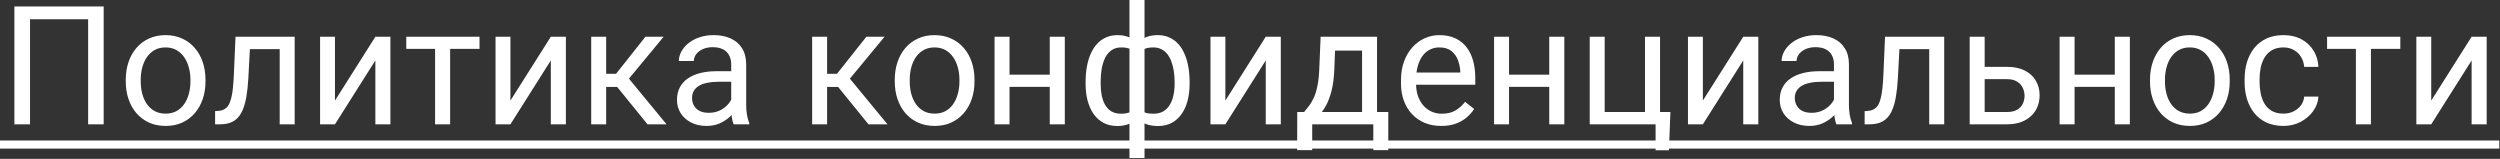 <?xml version="1.0" encoding="UTF-8"?> <svg xmlns="http://www.w3.org/2000/svg" width="362" height="23" viewBox="0 0 362 23" fill="none"><rect x="0" y="0" width="362" height="23" fill="#333333" stroke="none"/><path d="M15.012 0.938V18H12.762V2.789H4.348V18H2.086V0.938H15.012ZM18.211 11.801V11.531C18.211 10.617 18.344 9.77 18.609 8.988C18.875 8.199 19.258 7.516 19.758 6.938C20.258 6.352 20.863 5.898 21.574 5.578C22.285 5.25 23.082 5.086 23.965 5.086C24.855 5.086 25.656 5.25 26.367 5.578C27.086 5.898 27.695 6.352 28.195 6.938C28.703 7.516 29.09 8.199 29.355 8.988C29.621 9.77 29.754 10.617 29.754 11.531V11.801C29.754 12.715 29.621 13.562 29.355 14.344C29.09 15.125 28.703 15.809 28.195 16.395C27.695 16.973 27.09 17.426 26.379 17.754C25.676 18.074 24.879 18.234 23.988 18.234C23.098 18.234 22.297 18.074 21.586 17.754C20.875 17.426 20.266 16.973 19.758 16.395C19.258 15.809 18.875 15.125 18.609 14.344C18.344 13.562 18.211 12.715 18.211 11.801ZM20.379 11.531V11.801C20.379 12.434 20.453 13.031 20.602 13.594C20.75 14.148 20.973 14.641 21.27 15.07C21.574 15.5 21.953 15.84 22.406 16.09C22.859 16.332 23.387 16.453 23.988 16.453C24.582 16.453 25.102 16.332 25.547 16.09C26 15.84 26.375 15.5 26.672 15.07C26.969 14.641 27.191 14.148 27.34 13.594C27.496 13.031 27.574 12.434 27.574 11.801V11.531C27.574 10.906 27.496 10.316 27.34 9.762C27.191 9.199 26.965 8.703 26.66 8.273C26.363 7.836 25.988 7.492 25.535 7.242C25.09 6.992 24.566 6.867 23.965 6.867C23.371 6.867 22.848 6.992 22.395 7.242C21.949 7.492 21.574 7.836 21.27 8.273C20.973 8.703 20.75 9.199 20.602 9.762C20.453 10.316 20.379 10.906 20.379 11.531ZM40.758 5.32V7.113H34.629V5.32H40.758ZM42.668 5.32V18H40.5V5.32H42.668ZM34.102 5.32H36.281L35.953 11.438C35.898 12.383 35.809 13.219 35.684 13.945C35.566 14.664 35.402 15.281 35.191 15.797C34.988 16.312 34.73 16.734 34.418 17.062C34.113 17.383 33.746 17.621 33.316 17.777C32.887 17.926 32.391 18 31.828 18H31.148V16.09L31.617 16.055C31.953 16.031 32.238 15.953 32.473 15.82C32.715 15.688 32.918 15.492 33.082 15.234C33.246 14.969 33.379 14.629 33.48 14.215C33.59 13.801 33.672 13.309 33.727 12.738C33.789 12.168 33.836 11.504 33.867 10.746L34.102 5.32ZM48.504 14.566L54.352 5.32H56.531V18H54.352V8.754L48.504 18H46.348V5.32H48.504V14.566ZM65.18 5.32V18H63V5.32H65.18ZM69.434 5.32V7.078H58.828V5.32H69.434ZM73.91 14.566L79.758 5.32H81.938V18H79.758V8.754L73.91 18H71.754V5.32H73.91V14.566ZM87.773 5.32V18H85.606V5.32H87.773ZM96.094 5.32L90.082 12.586H87.047L86.719 10.688H89.203L93.457 5.32H96.094ZM93.762 18L89.098 12.258L90.492 10.688L96.516 18H93.762ZM105.879 15.832V9.305C105.879 8.805 105.777 8.371 105.574 8.004C105.379 7.629 105.082 7.34 104.684 7.137C104.285 6.934 103.793 6.832 103.207 6.832C102.66 6.832 102.18 6.926 101.766 7.113C101.359 7.301 101.039 7.547 100.805 7.852C100.578 8.156 100.465 8.484 100.465 8.836H98.297C98.297 8.383 98.414 7.934 98.648 7.488C98.883 7.043 99.219 6.641 99.656 6.281C100.102 5.914 100.633 5.625 101.25 5.414C101.875 5.195 102.57 5.086 103.336 5.086C104.258 5.086 105.07 5.242 105.773 5.555C106.484 5.867 107.039 6.34 107.438 6.973C107.844 7.598 108.047 8.383 108.047 9.328V15.234C108.047 15.656 108.082 16.105 108.152 16.582C108.23 17.059 108.344 17.469 108.492 17.812V18H106.23C106.121 17.75 106.035 17.418 105.973 17.004C105.91 16.582 105.879 16.191 105.879 15.832ZM106.254 10.312L106.277 11.836H104.086C103.469 11.836 102.918 11.887 102.434 11.988C101.949 12.082 101.543 12.227 101.215 12.422C100.887 12.617 100.637 12.863 100.465 13.16C100.293 13.449 100.207 13.789 100.207 14.18C100.207 14.578 100.297 14.941 100.477 15.27C100.656 15.598 100.926 15.859 101.285 16.055C101.652 16.242 102.102 16.336 102.633 16.336C103.297 16.336 103.883 16.195 104.391 15.914C104.898 15.633 105.301 15.289 105.598 14.883C105.902 14.477 106.066 14.082 106.09 13.699L107.016 14.742C106.961 15.07 106.812 15.434 106.57 15.832C106.328 16.23 106.004 16.613 105.598 16.98C105.199 17.34 104.723 17.641 104.168 17.883C103.621 18.117 103.004 18.234 102.316 18.234C101.457 18.234 100.703 18.066 100.055 17.73C99.414 17.395 98.914 16.945 98.555 16.383C98.203 15.812 98.027 15.176 98.027 14.473C98.027 13.793 98.16 13.195 98.426 12.68C98.691 12.156 99.074 11.723 99.574 11.379C100.074 11.027 100.676 10.762 101.379 10.582C102.082 10.402 102.867 10.312 103.734 10.312H106.254ZM119.766 5.32V18H117.598V5.32H119.766ZM128.086 5.32L122.074 12.586H119.039L118.711 10.688H121.195L125.449 5.32H128.086ZM125.754 18L121.09 12.258L122.484 10.688L128.508 18H125.754ZM129.562 11.801V11.531C129.562 10.617 129.695 9.77 129.961 8.988C130.227 8.199 130.609 7.516 131.109 6.938C131.609 6.352 132.215 5.898 132.926 5.578C133.637 5.25 134.434 5.086 135.316 5.086C136.207 5.086 137.008 5.25 137.719 5.578C138.438 5.898 139.047 6.352 139.547 6.938C140.055 7.516 140.441 8.199 140.707 8.988C140.973 9.77 141.105 10.617 141.105 11.531V11.801C141.105 12.715 140.973 13.562 140.707 14.344C140.441 15.125 140.055 15.809 139.547 16.395C139.047 16.973 138.441 17.426 137.73 17.754C137.027 18.074 136.23 18.234 135.34 18.234C134.449 18.234 133.648 18.074 132.938 17.754C132.227 17.426 131.617 16.973 131.109 16.395C130.609 15.809 130.227 15.125 129.961 14.344C129.695 13.562 129.562 12.715 129.562 11.801ZM131.73 11.531V11.801C131.73 12.434 131.805 13.031 131.953 13.594C132.102 14.148 132.324 14.641 132.621 15.07C132.926 15.5 133.305 15.84 133.758 16.09C134.211 16.332 134.738 16.453 135.34 16.453C135.934 16.453 136.453 16.332 136.898 16.09C137.352 15.84 137.727 15.5 138.023 15.07C138.32 14.641 138.543 14.148 138.691 13.594C138.848 13.031 138.926 12.434 138.926 11.801V11.531C138.926 10.906 138.848 10.316 138.691 9.762C138.543 9.199 138.316 8.703 138.012 8.273C137.715 7.836 137.34 7.492 136.887 7.242C136.441 6.992 135.918 6.867 135.316 6.867C134.723 6.867 134.199 6.992 133.746 7.242C133.301 7.492 132.926 7.836 132.621 8.273C132.324 8.703 132.102 9.199 131.953 9.762C131.805 10.316 131.73 10.906 131.73 11.531ZM152.426 10.816V12.574H145.723V10.816H152.426ZM146.18 5.32V18H144.012V5.32H146.18ZM154.184 5.32V18H152.004V5.32H154.184ZM172.254 11.883V12.129C172.254 13.02 172.156 13.84 171.961 14.59C171.766 15.332 171.473 15.977 171.082 16.523C170.699 17.07 170.223 17.496 169.652 17.801C169.082 18.098 168.422 18.246 167.672 18.246C167.055 18.246 166.512 18.164 166.043 18C165.574 17.828 165.176 17.582 164.848 17.262C164.527 16.941 164.27 16.559 164.074 16.113C163.887 15.66 163.758 15.152 163.688 14.59V8.965C163.758 8.363 163.887 7.824 164.074 7.348C164.27 6.871 164.527 6.465 164.848 6.129C165.176 5.793 165.57 5.535 166.031 5.355C166.492 5.176 167.031 5.086 167.648 5.086C168.258 5.086 168.805 5.195 169.289 5.414C169.781 5.625 170.211 5.93 170.578 6.328C170.953 6.727 171.262 7.207 171.504 7.77C171.754 8.324 171.941 8.949 172.066 9.645C172.191 10.34 172.254 11.086 172.254 11.883ZM170.086 12.129V11.883C170.086 11.336 170.047 10.816 169.969 10.324C169.898 9.824 169.785 9.367 169.629 8.953C169.48 8.531 169.285 8.164 169.043 7.852C168.801 7.539 168.508 7.297 168.164 7.125C167.828 6.953 167.441 6.867 167.004 6.867C166.535 6.867 166.145 6.926 165.832 7.043C165.527 7.16 165.289 7.316 165.117 7.512C164.945 7.699 164.82 7.898 164.742 8.109V15.457C164.836 15.629 164.973 15.793 165.152 15.949C165.332 16.098 165.574 16.223 165.879 16.324C166.184 16.418 166.566 16.465 167.027 16.465C167.574 16.465 168.039 16.355 168.422 16.137C168.812 15.91 169.129 15.598 169.371 15.199C169.621 14.801 169.801 14.34 169.91 13.816C170.027 13.293 170.086 12.73 170.086 12.129ZM157.195 12.129V11.883C157.195 11.086 157.258 10.34 157.383 9.645C157.508 8.949 157.695 8.324 157.945 7.77C158.195 7.207 158.504 6.727 158.871 6.328C159.246 5.93 159.676 5.625 160.16 5.414C160.652 5.195 161.203 5.086 161.812 5.086C162.414 5.086 162.938 5.176 163.383 5.355C163.836 5.535 164.219 5.793 164.531 6.129C164.844 6.465 165.094 6.871 165.281 7.348C165.469 7.824 165.602 8.363 165.68 8.965V14.367C165.609 14.961 165.48 15.496 165.293 15.973C165.105 16.449 164.855 16.859 164.543 17.203C164.23 17.539 163.844 17.797 163.383 17.977C162.93 18.156 162.398 18.246 161.789 18.246C161.039 18.246 160.379 18.098 159.809 17.801C159.238 17.496 158.758 17.07 158.367 16.523C157.984 15.977 157.691 15.332 157.488 14.59C157.293 13.84 157.195 13.02 157.195 12.129ZM159.375 11.883V12.129C159.375 12.73 159.426 13.293 159.527 13.816C159.637 14.34 159.805 14.801 160.031 15.199C160.266 15.598 160.57 15.91 160.945 16.137C161.32 16.355 161.781 16.465 162.328 16.465C162.797 16.465 163.184 16.406 163.488 16.289C163.793 16.172 164.035 16.02 164.215 15.832C164.395 15.645 164.531 15.449 164.625 15.246V8.109C164.547 7.898 164.418 7.699 164.238 7.512C164.066 7.316 163.828 7.16 163.523 7.043C163.219 6.926 162.828 6.867 162.352 6.867C161.805 6.867 161.34 7 160.957 7.266C160.574 7.531 160.266 7.895 160.031 8.355C159.805 8.816 159.637 9.352 159.527 9.961C159.426 10.562 159.375 11.203 159.375 11.883ZM163.547 22.875V0H165.727V22.875H163.547ZM177.434 14.566L183.281 5.32H185.461V18H183.281V8.754L177.434 18H175.277V5.32H177.434V14.566ZM191.227 5.32H193.395L193.207 10.066C193.16 11.27 193.023 12.309 192.797 13.184C192.57 14.059 192.281 14.805 191.93 15.422C191.578 16.031 191.184 16.543 190.746 16.957C190.316 17.371 189.871 17.719 189.41 18H188.332L188.391 16.23L188.836 16.219C189.094 15.914 189.344 15.602 189.586 15.281C189.828 14.953 190.051 14.566 190.254 14.121C190.457 13.668 190.625 13.117 190.758 12.469C190.898 11.812 190.988 11.012 191.027 10.066L191.227 5.32ZM191.766 5.32H199.395V18H197.227V7.324H191.766V5.32ZM187.84 16.219H201.023V21.738H198.855V18H190.008V21.738H187.828L187.84 16.219ZM208.688 18.234C207.805 18.234 207.004 18.086 206.285 17.789C205.574 17.484 204.961 17.059 204.445 16.512C203.938 15.965 203.547 15.316 203.273 14.566C203 13.816 202.863 12.996 202.863 12.105V11.613C202.863 10.582 203.016 9.664 203.32 8.859C203.625 8.047 204.039 7.359 204.562 6.797C205.086 6.234 205.68 5.809 206.344 5.52C207.008 5.23 207.695 5.086 208.406 5.086C209.312 5.086 210.094 5.242 210.75 5.555C211.414 5.867 211.957 6.305 212.379 6.867C212.801 7.422 213.113 8.078 213.316 8.836C213.52 9.586 213.621 10.406 213.621 11.297V12.27H204.152V10.5H211.453V10.336C211.422 9.773 211.305 9.227 211.102 8.695C210.906 8.164 210.594 7.727 210.164 7.383C209.734 7.039 209.148 6.867 208.406 6.867C207.914 6.867 207.461 6.973 207.047 7.184C206.633 7.387 206.277 7.691 205.98 8.098C205.684 8.504 205.453 9 205.289 9.586C205.125 10.172 205.043 10.848 205.043 11.613V12.105C205.043 12.707 205.125 13.273 205.289 13.805C205.461 14.328 205.707 14.789 206.027 15.188C206.355 15.586 206.75 15.898 207.211 16.125C207.68 16.352 208.211 16.465 208.805 16.465C209.57 16.465 210.219 16.309 210.75 15.996C211.281 15.684 211.746 15.266 212.145 14.742L213.457 15.785C213.184 16.199 212.836 16.594 212.414 16.969C211.992 17.344 211.473 17.648 210.855 17.883C210.246 18.117 209.523 18.234 208.688 18.234ZM224.754 10.816V12.574H218.051V10.816H224.754ZM218.508 5.32V18H216.34V5.32H218.508ZM226.512 5.32V18H224.332V5.32H226.512ZM230.191 18V5.32H232.359V16.219H238.195V5.32H240.375V18H230.191ZM241.875 16.219L241.664 21.762H239.73V18H238.078V16.219H241.875ZM246.574 14.566L252.422 5.32H254.602V18H252.422V8.754L246.574 18H244.418V5.32H246.574V14.566ZM265.559 15.832V9.305C265.559 8.805 265.457 8.371 265.254 8.004C265.059 7.629 264.762 7.34 264.363 7.137C263.965 6.934 263.473 6.832 262.887 6.832C262.34 6.832 261.859 6.926 261.445 7.113C261.039 7.301 260.719 7.547 260.484 7.852C260.258 8.156 260.145 8.484 260.145 8.836H257.977C257.977 8.383 258.094 7.934 258.328 7.488C258.562 7.043 258.898 6.641 259.336 6.281C259.781 5.914 260.312 5.625 260.93 5.414C261.555 5.195 262.25 5.086 263.016 5.086C263.938 5.086 264.75 5.242 265.453 5.555C266.164 5.867 266.719 6.34 267.117 6.973C267.523 7.598 267.727 8.383 267.727 9.328V15.234C267.727 15.656 267.762 16.105 267.832 16.582C267.91 17.059 268.023 17.469 268.172 17.812V18H265.91C265.801 17.75 265.715 17.418 265.652 17.004C265.59 16.582 265.559 16.191 265.559 15.832ZM265.934 10.312L265.957 11.836H263.766C263.148 11.836 262.598 11.887 262.113 11.988C261.629 12.082 261.223 12.227 260.895 12.422C260.566 12.617 260.316 12.863 260.145 13.16C259.973 13.449 259.887 13.789 259.887 14.18C259.887 14.578 259.977 14.941 260.156 15.27C260.336 15.598 260.605 15.859 260.965 16.055C261.332 16.242 261.781 16.336 262.312 16.336C262.977 16.336 263.562 16.195 264.07 15.914C264.578 15.633 264.98 15.289 265.277 14.883C265.582 14.477 265.746 14.082 265.77 13.699L266.695 14.742C266.641 15.07 266.492 15.434 266.25 15.832C266.008 16.23 265.684 16.613 265.277 16.98C264.879 17.34 264.402 17.641 263.848 17.883C263.301 18.117 262.684 18.234 261.996 18.234C261.137 18.234 260.383 18.066 259.734 17.73C259.094 17.395 258.594 16.945 258.234 16.383C257.883 15.812 257.707 15.176 257.707 14.473C257.707 13.793 257.84 13.195 258.105 12.68C258.371 12.156 258.754 11.723 259.254 11.379C259.754 11.027 260.355 10.762 261.059 10.582C261.762 10.402 262.547 10.312 263.414 10.312H265.934ZM279.609 5.32V7.113H273.48V5.32H279.609ZM281.52 5.32V18H279.352V5.32H281.52ZM272.953 5.32H275.133L274.805 11.438C274.75 12.383 274.66 13.219 274.535 13.945C274.418 14.664 274.254 15.281 274.043 15.797C273.84 16.312 273.582 16.734 273.27 17.062C272.965 17.383 272.598 17.621 272.168 17.777C271.738 17.926 271.242 18 270.68 18H270V16.09L270.469 16.055C270.805 16.031 271.09 15.953 271.324 15.82C271.566 15.688 271.77 15.492 271.934 15.234C272.098 14.969 272.23 14.629 272.332 14.215C272.441 13.801 272.523 13.309 272.578 12.738C272.641 12.168 272.688 11.504 272.719 10.746L272.953 5.32ZM286.793 9.68H290.602C291.625 9.68 292.488 9.859 293.191 10.219C293.895 10.57 294.426 11.059 294.785 11.684C295.152 12.301 295.336 13.004 295.336 13.793C295.336 14.379 295.234 14.93 295.031 15.445C294.828 15.953 294.523 16.398 294.117 16.781C293.719 17.164 293.223 17.465 292.629 17.684C292.043 17.895 291.367 18 290.602 18H285.211V5.32H287.379V16.219H290.602C291.227 16.219 291.727 16.105 292.102 15.879C292.477 15.652 292.746 15.359 292.91 15C293.074 14.641 293.156 14.266 293.156 13.875C293.156 13.492 293.074 13.117 292.91 12.75C292.746 12.383 292.477 12.078 292.102 11.836C291.727 11.586 291.227 11.461 290.602 11.461H286.793V9.68ZM306.645 10.816V12.574H299.941V10.816H306.645ZM300.398 5.32V18H298.23V5.32H300.398ZM308.402 5.32V18H306.223V5.32H308.402ZM311.32 11.801V11.531C311.32 10.617 311.453 9.77 311.719 8.988C311.984 8.199 312.367 7.516 312.867 6.938C313.367 6.352 313.973 5.898 314.684 5.578C315.395 5.25 316.191 5.086 317.074 5.086C317.965 5.086 318.766 5.25 319.477 5.578C320.195 5.898 320.805 6.352 321.305 6.938C321.812 7.516 322.199 8.199 322.465 8.988C322.73 9.77 322.863 10.617 322.863 11.531V11.801C322.863 12.715 322.73 13.562 322.465 14.344C322.199 15.125 321.812 15.809 321.305 16.395C320.805 16.973 320.199 17.426 319.488 17.754C318.785 18.074 317.988 18.234 317.098 18.234C316.207 18.234 315.406 18.074 314.695 17.754C313.984 17.426 313.375 16.973 312.867 16.395C312.367 15.809 311.984 15.125 311.719 14.344C311.453 13.562 311.32 12.715 311.32 11.801ZM313.488 11.531V11.801C313.488 12.434 313.562 13.031 313.711 13.594C313.859 14.148 314.082 14.641 314.379 15.07C314.684 15.5 315.062 15.84 315.516 16.09C315.969 16.332 316.496 16.453 317.098 16.453C317.691 16.453 318.211 16.332 318.656 16.09C319.109 15.84 319.484 15.5 319.781 15.07C320.078 14.641 320.301 14.148 320.449 13.594C320.605 13.031 320.684 12.434 320.684 11.801V11.531C320.684 10.906 320.605 10.316 320.449 9.762C320.301 9.199 320.074 8.703 319.77 8.273C319.473 7.836 319.098 7.492 318.645 7.242C318.199 6.992 317.676 6.867 317.074 6.867C316.48 6.867 315.957 6.992 315.504 7.242C315.059 7.492 314.684 7.836 314.379 8.273C314.082 8.703 313.859 9.199 313.711 9.762C313.562 10.316 313.488 10.906 313.488 11.531ZM330.656 16.453C331.172 16.453 331.648 16.348 332.086 16.137C332.523 15.926 332.883 15.637 333.164 15.27C333.445 14.895 333.605 14.469 333.645 13.992H335.707C335.668 14.742 335.414 15.441 334.945 16.09C334.484 16.73 333.879 17.25 333.129 17.648C332.379 18.039 331.555 18.234 330.656 18.234C329.703 18.234 328.871 18.066 328.16 17.73C327.457 17.395 326.871 16.934 326.402 16.348C325.941 15.762 325.594 15.09 325.359 14.332C325.133 13.566 325.02 12.758 325.02 11.906V11.414C325.02 10.562 325.133 9.758 325.359 9C325.594 8.234 325.941 7.559 326.402 6.973C326.871 6.387 327.457 5.926 328.16 5.59C328.871 5.254 329.703 5.086 330.656 5.086C331.648 5.086 332.516 5.289 333.258 5.695C334 6.094 334.582 6.641 335.004 7.336C335.434 8.023 335.668 8.805 335.707 9.68H333.645C333.605 9.156 333.457 8.684 333.199 8.262C332.949 7.84 332.605 7.504 332.168 7.254C331.738 6.996 331.234 6.867 330.656 6.867C329.992 6.867 329.434 7 328.98 7.266C328.535 7.523 328.18 7.875 327.914 8.32C327.656 8.758 327.469 9.246 327.352 9.785C327.242 10.316 327.188 10.859 327.188 11.414V11.906C327.188 12.461 327.242 13.008 327.352 13.547C327.461 14.086 327.645 14.574 327.902 15.012C328.168 15.449 328.523 15.801 328.969 16.066C329.422 16.324 329.984 16.453 330.656 16.453ZM343.312 5.32V18H341.133V5.32H343.312ZM347.566 5.32V7.078H336.961V5.32H347.566ZM352.043 14.566L357.891 5.32H360.07V18H357.891V8.754L352.043 18H349.887V5.32H352.043V14.566Z" fill="white"></path><path d="M0 20.344H361.898V21.516H0V20.344Z" fill="white"></path></svg> 